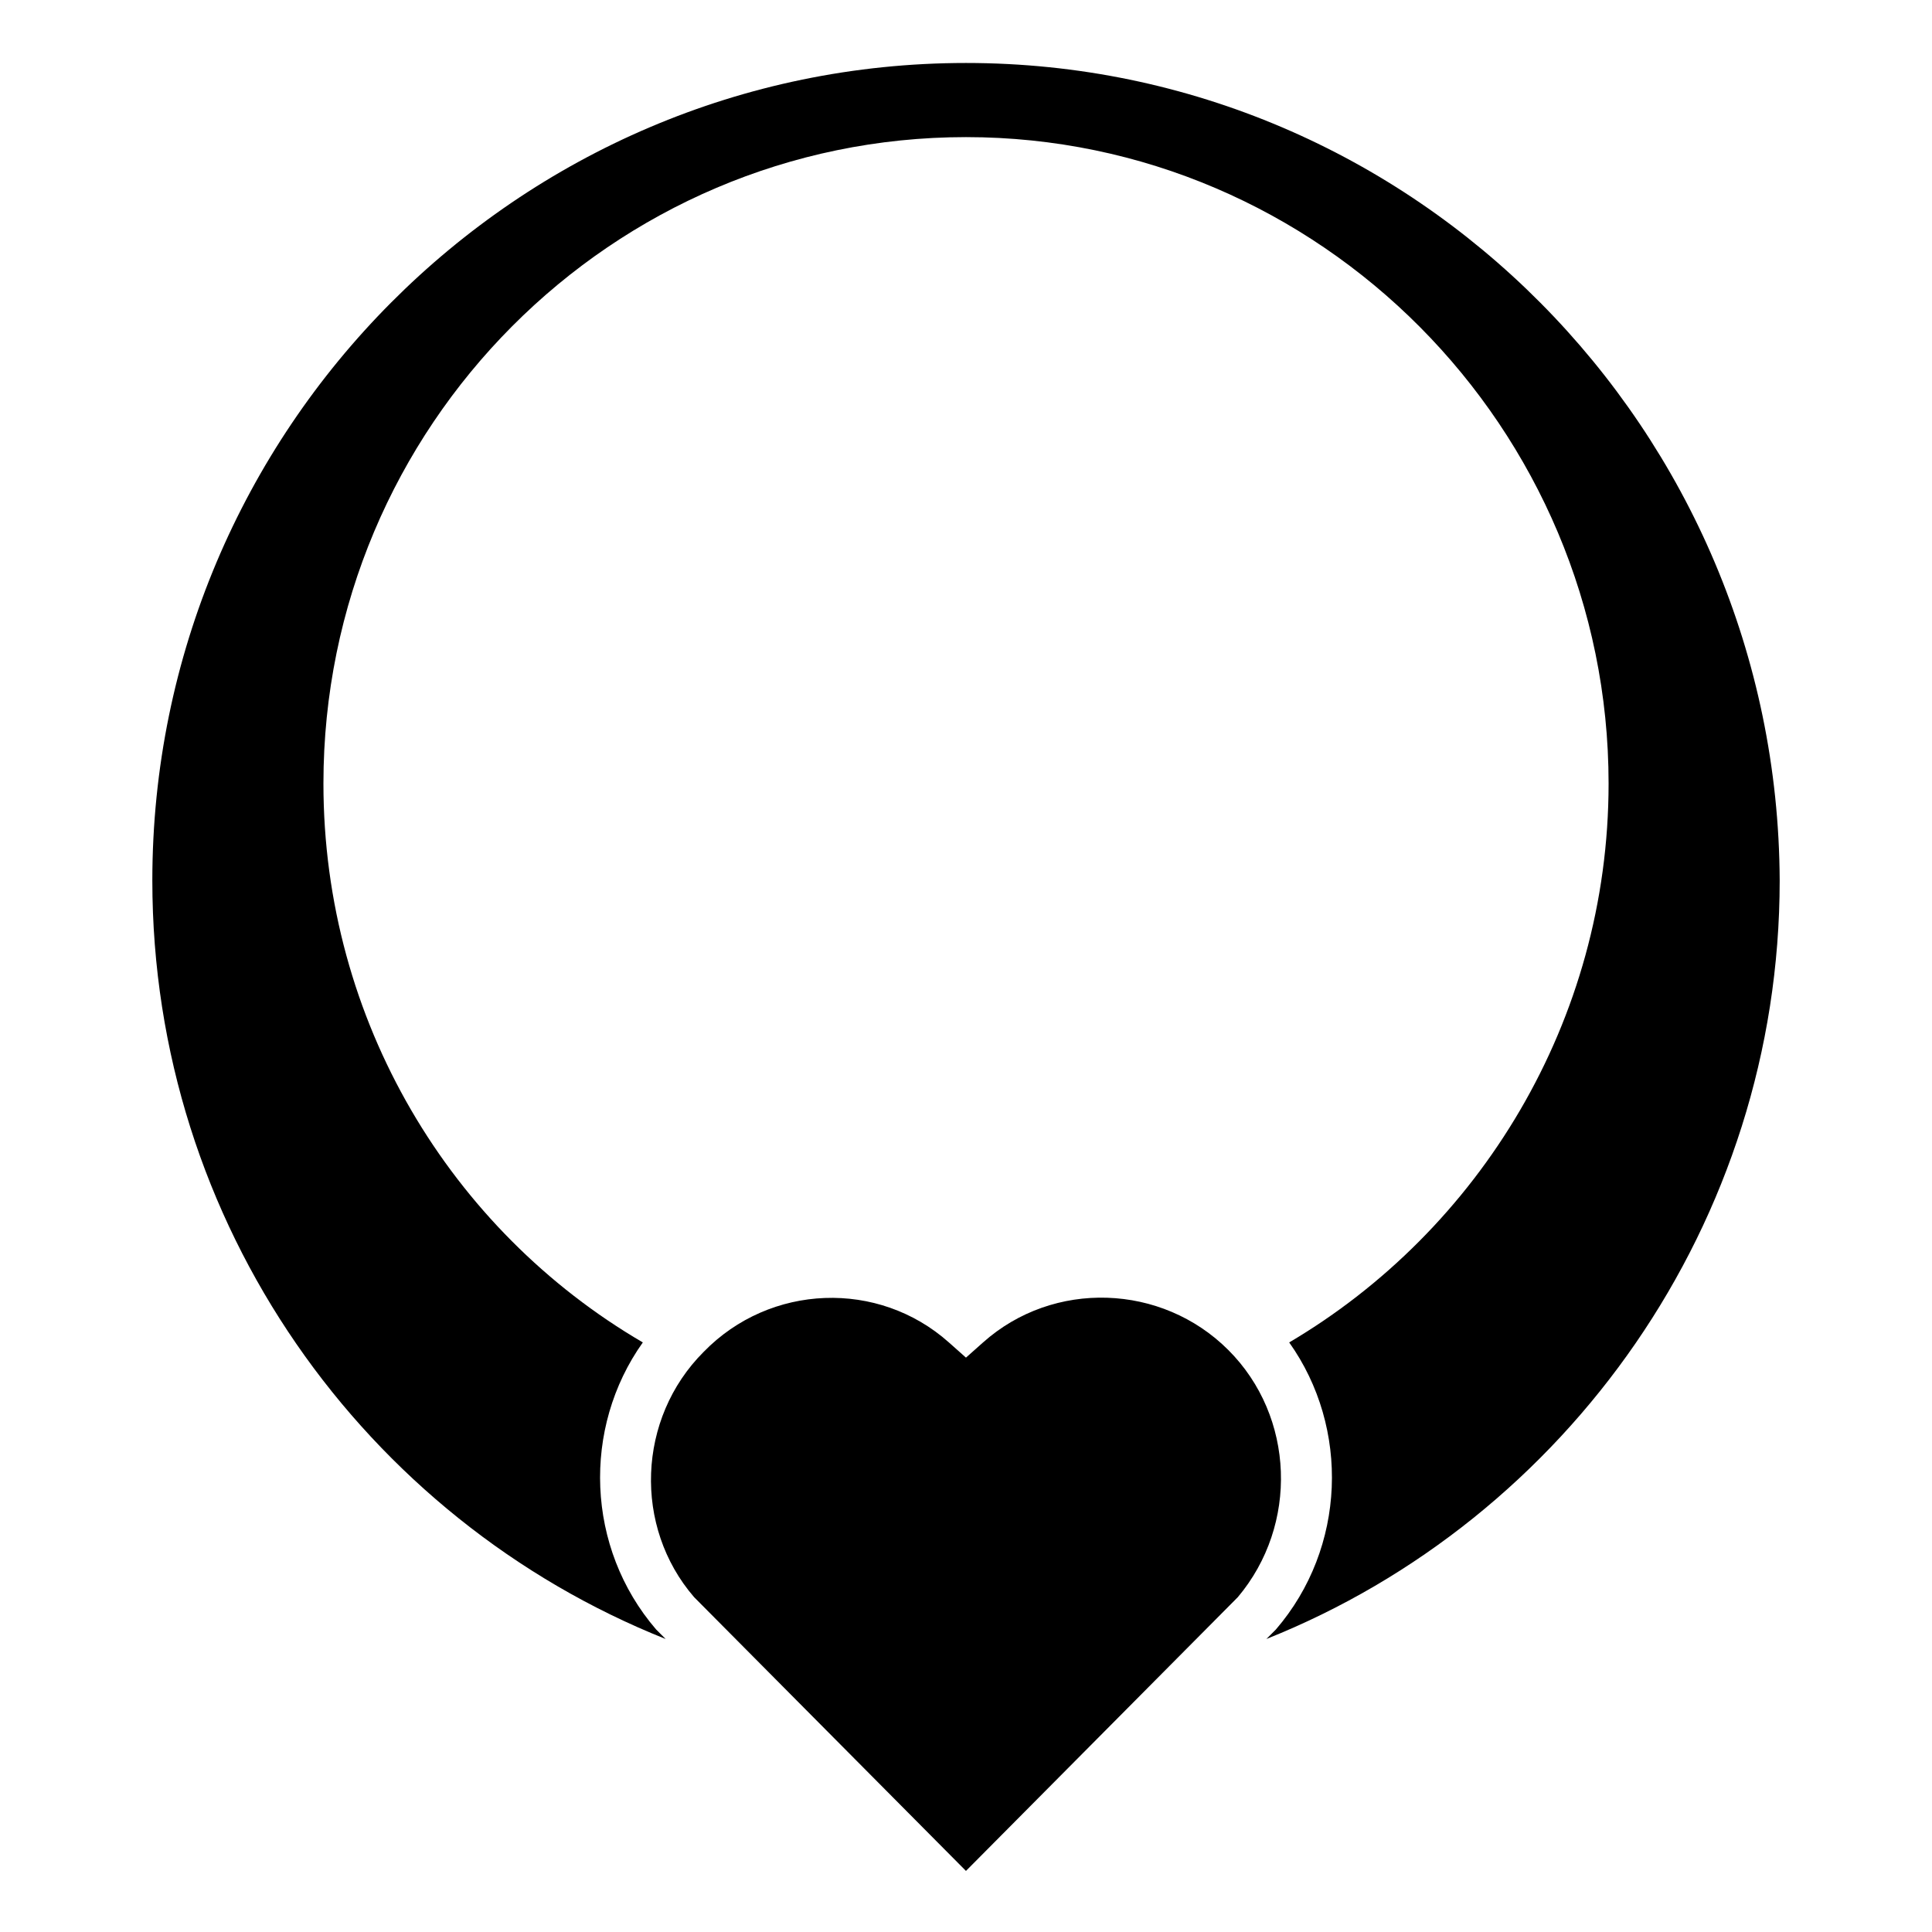 <?xml version="1.0" encoding="UTF-8"?>
<!-- Uploaded to: ICON Repo, www.iconrepo.com, Generator: ICON Repo Mixer Tools -->
<svg fill="#000000" width="800px" height="800px" version="1.1" viewBox="144 144 512 512" xmlns="http://www.w3.org/2000/svg">
 <g>
  <path d="m469.52 501.77c-17.633-17.633-46.352-18.641-64.992-2.016l-4.535 4.031-4.535-4.031c-18.641-16.625-47.359-15.617-64.992 2.519-17.633 17.633-18.641 46.352-2.519 64.992l72.043 72.547 72.043-72.547c16.129-19.148 15.121-47.863-2.512-65.496z"/>
  <path d="m400 160.69c-118.9 0-215.63 97.234-215.63 216.64 0 91.191 56.426 169.28 136.03 201.02l-2.519-2.519c-18.641-21.664-19.648-53.402-3.527-76.074-50.883-29.727-84.641-85.145-84.641-148.12 0-94.715 76.578-171.3 170.29-171.3 93.707 0 170.29 77.082 170.29 171.3 0 62.977-34.258 118.39-84.641 148.12 16.121 22.672 15.113 54.41-3.527 76.074l-2.519 2.519c79.602-31.738 136.03-110.34 136.03-201.02-0.504-119.4-96.73-216.64-215.63-216.64z"/>
 </g>
</svg>